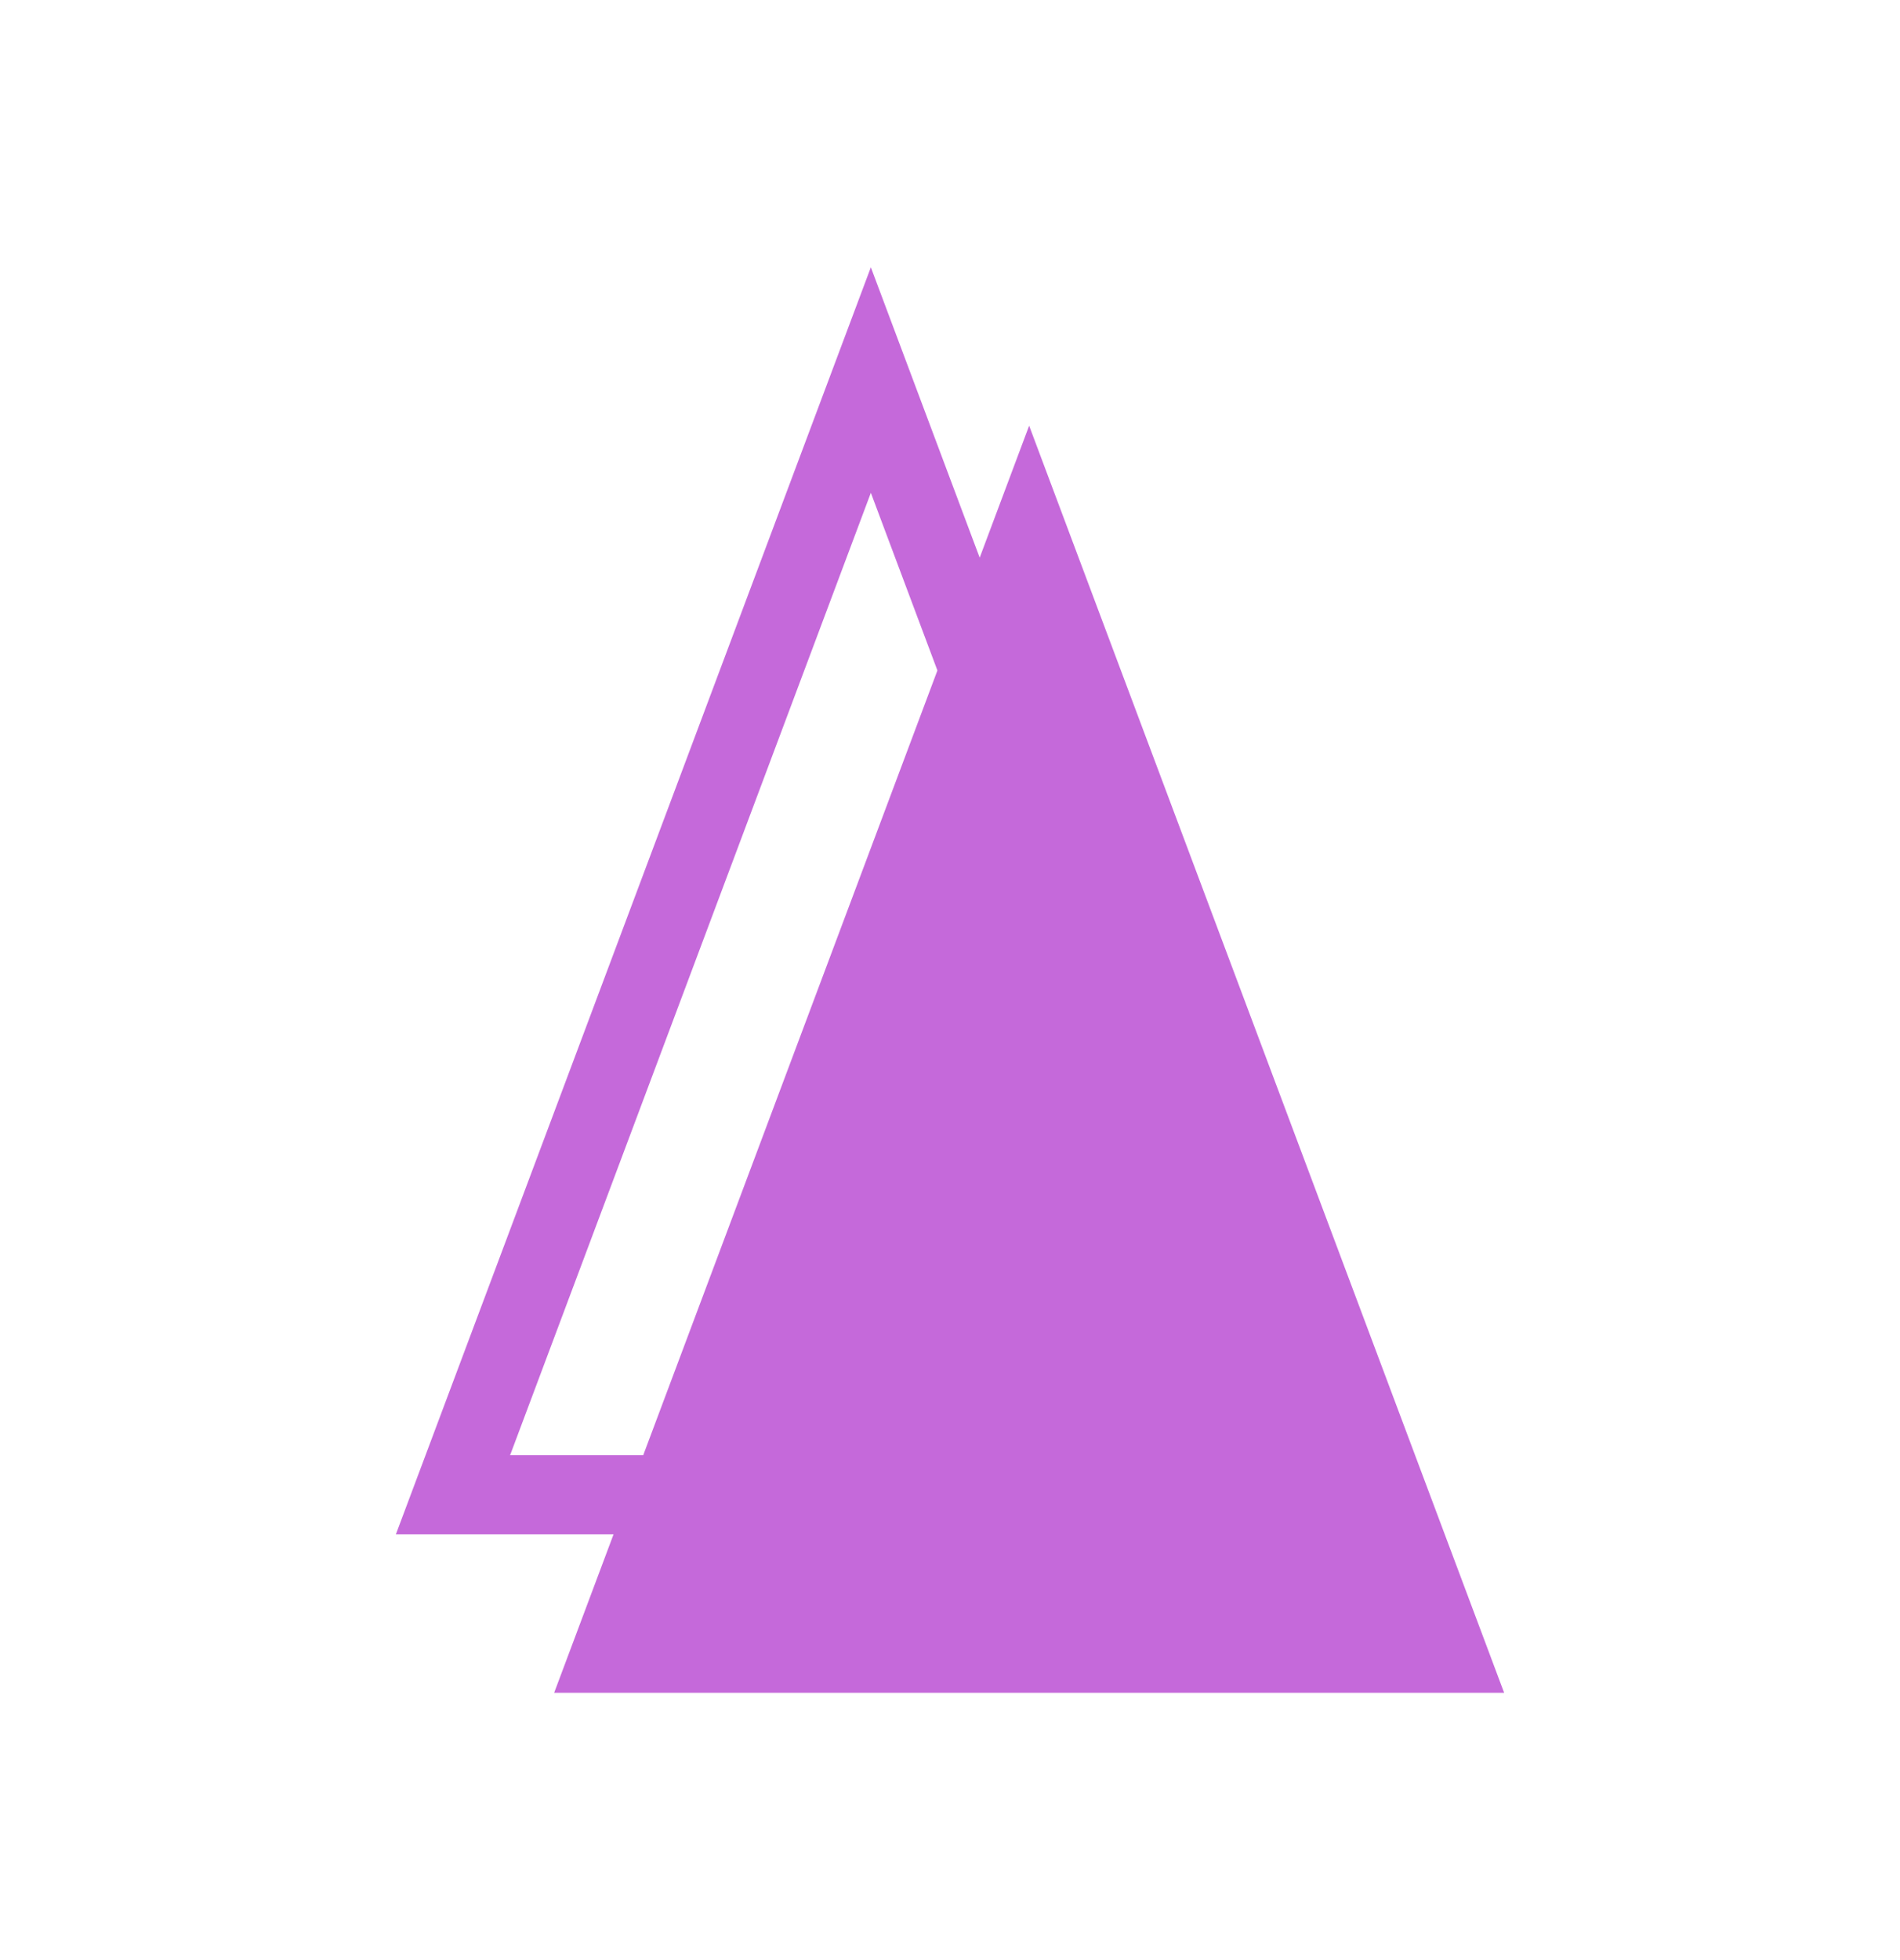 <svg width="32" height="33" viewBox="0 0 32 33" fill="none" xmlns="http://www.w3.org/2000/svg">
<path fill-rule="evenodd" clip-rule="evenodd" d="M6.667 25.833L14.667 4.5L16.5 9.389L17.333 7.167L25.333 28.5H9.333L10.333 25.833H6.667ZM15.788 11.288L10.833 24.5H8.591L14.667 8.297L15.788 11.288Z" fill="#C569DA"/>
</svg>
